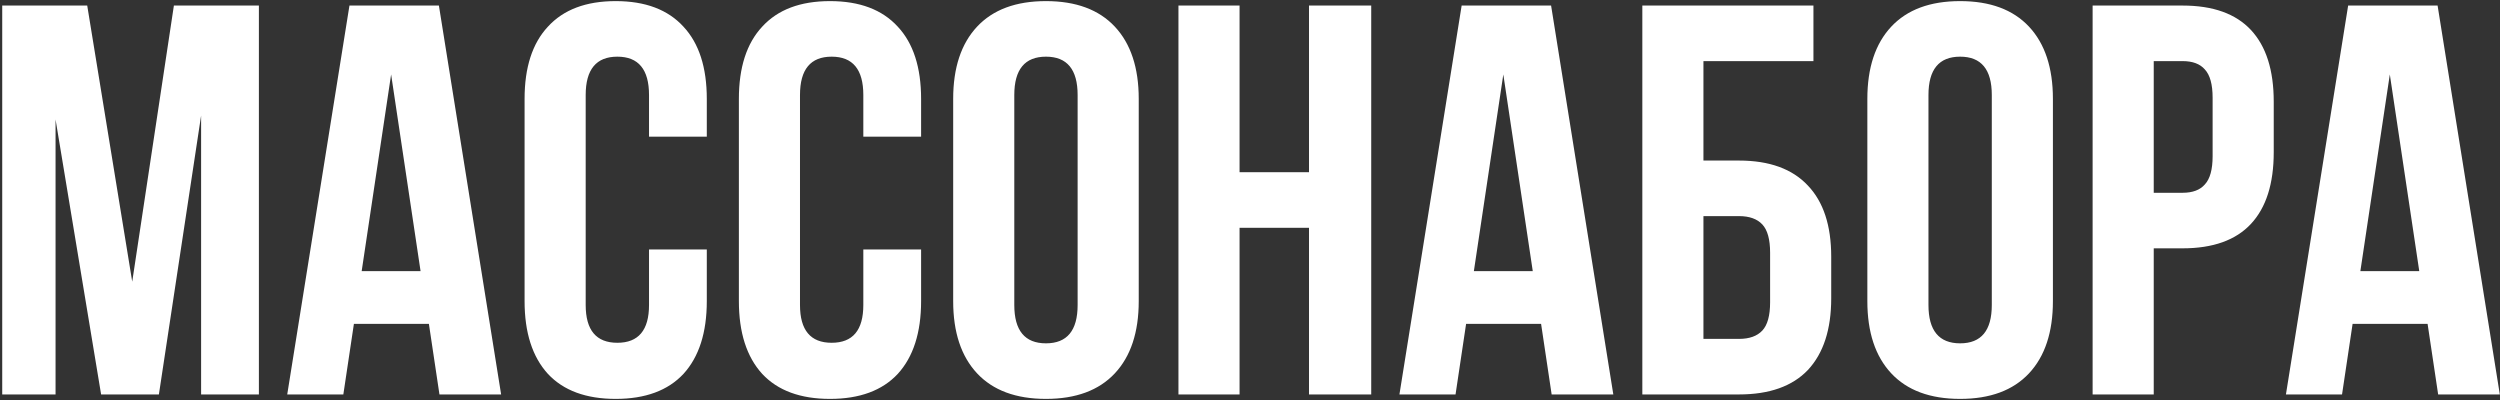 <?xml version="1.0" encoding="UTF-8"?> <svg xmlns="http://www.w3.org/2000/svg" width="900" height="144" viewBox="0 0 900 144" fill="none"><rect x="0" y="0" width="900" height="144" fill="#333333" stroke="none"/> <path d="M62.6 2H93.2V142H72.4V41.6L57.2 142H36.4L20 43V142H0.8V2H31.4L47.6 101.4L62.6 2ZM158.203 142L154.403 116.6H127.403L123.603 142H103.403L125.803 2H158.003L180.403 142H158.203ZM151.403 97.6L140.803 26.8L130.203 97.6H151.403ZM254.448 108.4C254.448 119.733 251.648 128.467 246.048 134.6C240.448 140.6 232.315 143.6 221.648 143.6C210.982 143.6 202.848 140.6 197.248 134.6C191.648 128.467 188.848 119.733 188.848 108.4V35.6C188.848 24.267 191.648 15.6 197.248 9.6C202.848 3.467 210.982 0.4 221.648 0.4C232.315 0.4 240.448 3.467 246.048 9.6C251.648 15.6 254.448 24.267 254.448 35.6V49.2H233.648V34.2C233.648 25 229.848 20.4 222.248 20.4C214.648 20.4 210.848 25 210.848 34.2V109.8C210.848 118.867 214.648 123.4 222.248 123.4C229.848 123.4 233.648 118.867 233.648 109.8V89.8H254.448V108.4ZM331.597 108.4C331.597 119.733 328.797 128.467 323.197 134.6C317.597 140.6 309.464 143.6 298.797 143.6C288.13 143.6 279.997 140.6 274.397 134.6C268.797 128.467 265.997 119.733 265.997 108.4V35.6C265.997 24.267 268.797 15.6 274.397 9.6C279.997 3.467 288.13 0.4 298.797 0.4C309.464 0.4 317.597 3.467 323.197 9.6C328.797 15.6 331.597 24.267 331.597 35.6V49.2H310.797V34.2C310.797 25 306.997 20.4 299.397 20.4C291.797 20.4 287.997 25 287.997 34.2V109.8C287.997 118.867 291.797 123.4 299.397 123.4C306.997 123.4 310.797 118.867 310.797 109.8V89.8H331.597V108.4ZM343.145 35.6C343.145 24.4 346.012 15.733 351.745 9.6C357.479 3.467 365.745 0.4 376.545 0.4C387.345 0.4 395.612 3.467 401.345 9.6C407.079 15.733 409.945 24.4 409.945 35.6V108.4C409.945 119.6 407.079 128.267 401.345 134.4C395.612 140.533 387.345 143.6 376.545 143.6C365.745 143.6 357.479 140.533 351.745 134.4C346.012 128.267 343.145 119.6 343.145 108.4V35.6ZM365.145 109.8C365.145 119 368.945 123.6 376.545 123.6C384.145 123.6 387.945 119 387.945 109.8V34.2C387.945 25 384.145 20.4 376.545 20.4C368.945 20.4 365.145 25 365.145 34.2V109.8ZM424.242 142V2H446.242V62H471.242V2H493.642V142H471.242V82H446.242V142H424.242ZM558.594 142L554.794 116.6H527.794L523.994 142H503.794L526.194 2H558.394L580.794 142H558.594ZM551.794 97.6L541.194 26.8L530.594 97.6H551.794ZM591.239 2H652.839V22H613.239V57.8H626.039C636.972 57.8 645.239 60.8 650.839 66.8C656.439 72.667 659.239 81.2 659.239 92.4V107.4C659.239 118.6 656.439 127.2 650.839 133.2C645.239 139.067 636.972 142 626.039 142H591.239V2ZM626.039 122C629.772 122 632.572 121 634.439 119C636.306 117 637.239 113.6 637.239 108.8V91C637.239 86.2 636.306 82.8 634.439 80.8C632.572 78.8 629.772 77.8 626.039 77.8H613.239V122H626.039ZM672.247 35.6C672.247 24.4 675.114 15.733 680.847 9.6C686.58 3.467 694.847 0.4 705.647 0.4C716.447 0.4 724.714 3.467 730.447 9.6C736.18 15.733 739.047 24.4 739.047 35.6V108.4C739.047 119.6 736.18 128.267 730.447 134.4C724.714 140.533 716.447 143.6 705.647 143.6C694.847 143.6 686.58 140.533 680.847 134.4C675.114 128.267 672.247 119.6 672.247 108.4V35.6ZM694.247 109.8C694.247 119 698.047 123.6 705.647 123.6C713.247 123.6 717.047 119 717.047 109.8V34.2C717.047 25 713.247 20.4 705.647 20.4C698.047 20.4 694.247 25 694.247 34.2V109.8ZM785.744 2C796.677 2 804.877 4.933 810.344 10.8C815.81 16.667 818.544 25.267 818.544 36.6V54.8C818.544 66.133 815.81 74.733 810.344 80.6C804.877 86.467 796.677 89.4 785.744 89.4H775.344V142H753.344V2H785.744ZM775.344 69.4H785.744C789.344 69.4 792.01 68.4 793.744 66.4C795.61 64.4 796.544 61 796.544 56.2V35.2C796.544 30.4 795.61 27 793.744 25C792.01 23 789.344 22 785.744 22H775.344V69.4ZM877.734 142L873.934 116.6H846.934L843.134 142H822.934L845.334 2H877.534L899.934 142H877.734ZM870.934 97.6L860.334 26.8L849.734 97.6H870.934Z" fill="white"></path> </svg> 